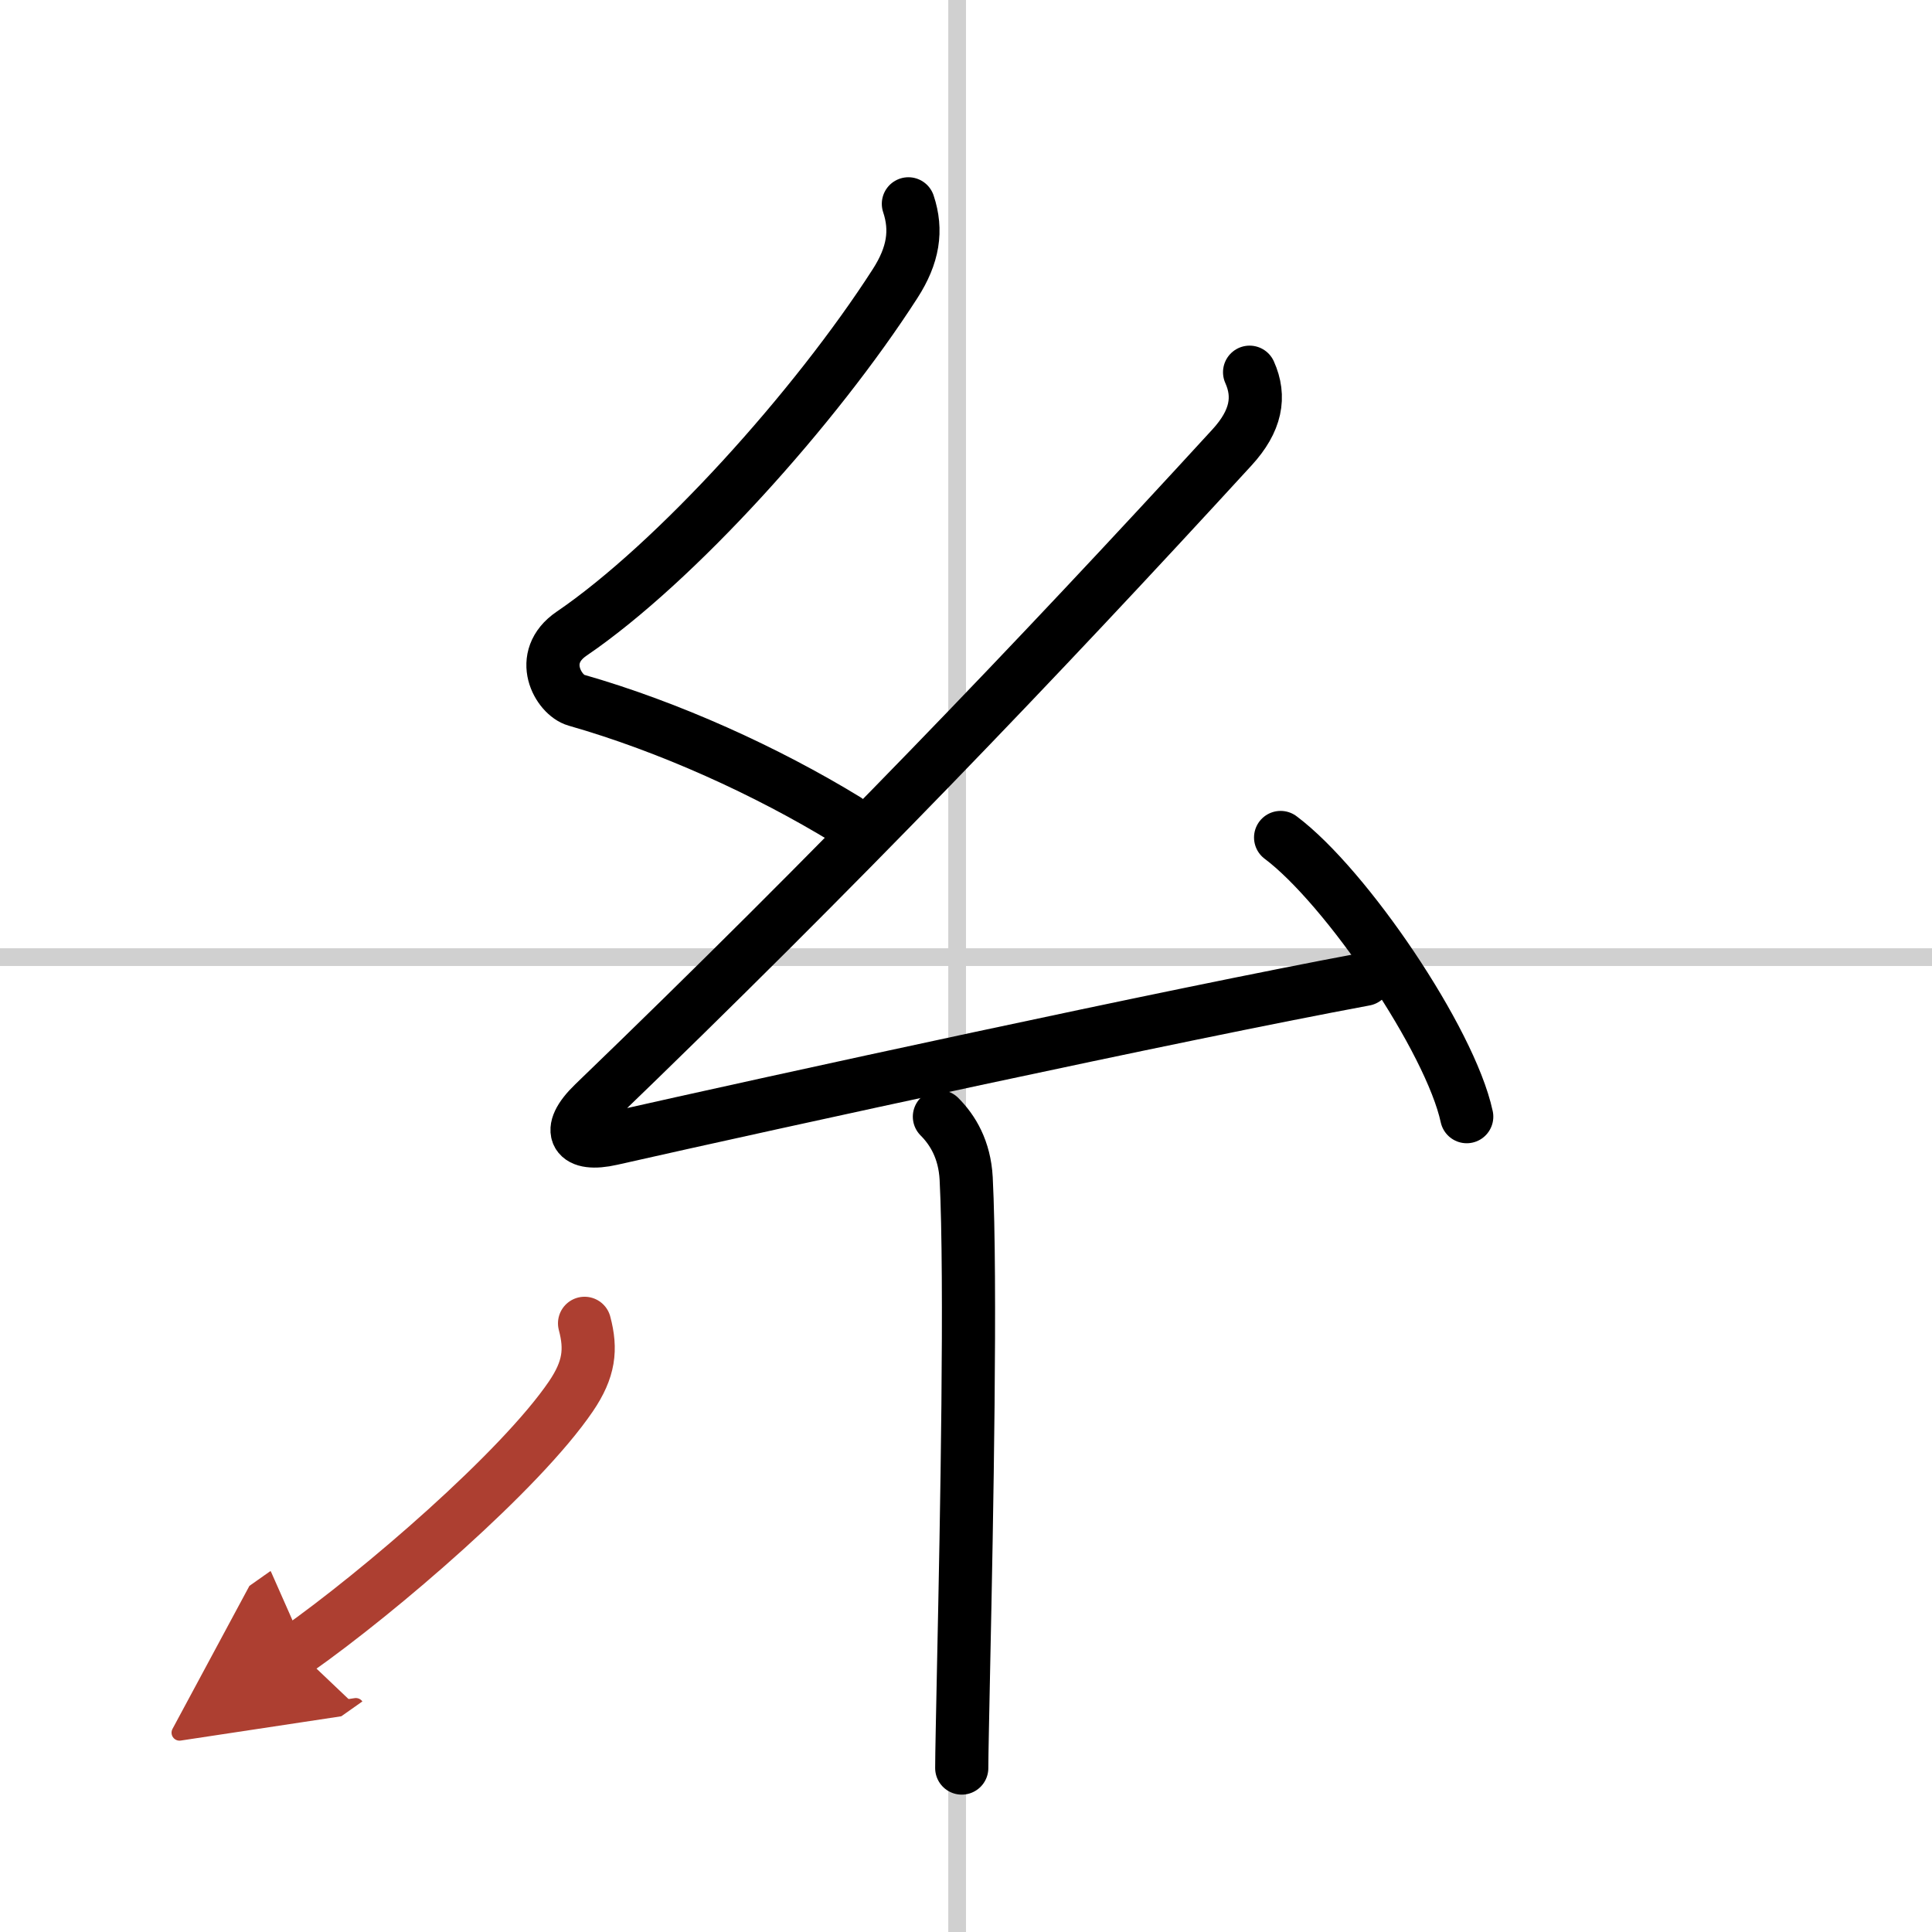 <svg width="400" height="400" viewBox="0 0 109 109" xmlns="http://www.w3.org/2000/svg"><defs><marker id="a" markerWidth="4" orient="auto" refX="1" refY="5" viewBox="0 0 10 10"><polyline points="0 0 10 5 0 10 1 5" fill="#ad3f31" stroke="#ad3f31"/></marker></defs><g fill="none" stroke="#000" stroke-linecap="round" stroke-linejoin="round" stroke-width="3"><rect width="100%" height="100%" fill="#fff" stroke="#fff"/><line x1="54" x2="54" y2="109" stroke="#d0d0d0" stroke-width="1"/><line x2="109" y1="54" y2="54" stroke="#d0d0d0" stroke-width="1"/><path d="m51.25 11.5c0.5 1.5 0.28 2.9-0.75 4.5-4.5 7-12.38 15.75-18.25 19.75-1.98 1.35-0.74 3.47 0.25 3.75 5.25 1.5 10.75 4 15.25 6.75"/><path d="m70.5 21c0.62 1.38 0.38 2.75-1 4.25-11.01 12.01-22.25 23.75-36 37-1.66 1.6-1.01 2.46 1 2 9.38-2.12 31.75-7 42.5-9"/><path d="m72.25 47.25c3.71 2.78 9.57 11.43 10.5 15.75"/><path d="m53 63c0.75 0.75 1.42 1.85 1.51 3.49 0.29 5.73 0.03 19.24-0.14 27.25-0.06 3.03-0.11 5.27-0.11 6.01"/><path d="m32.98 74.66c0.39 1.47 0.27 2.59-0.77 4.12-2.85 4.19-10.79 11.02-15.46 14.31" marker-end="url(#a)" stroke="#ad3f31"/></g></svg>
